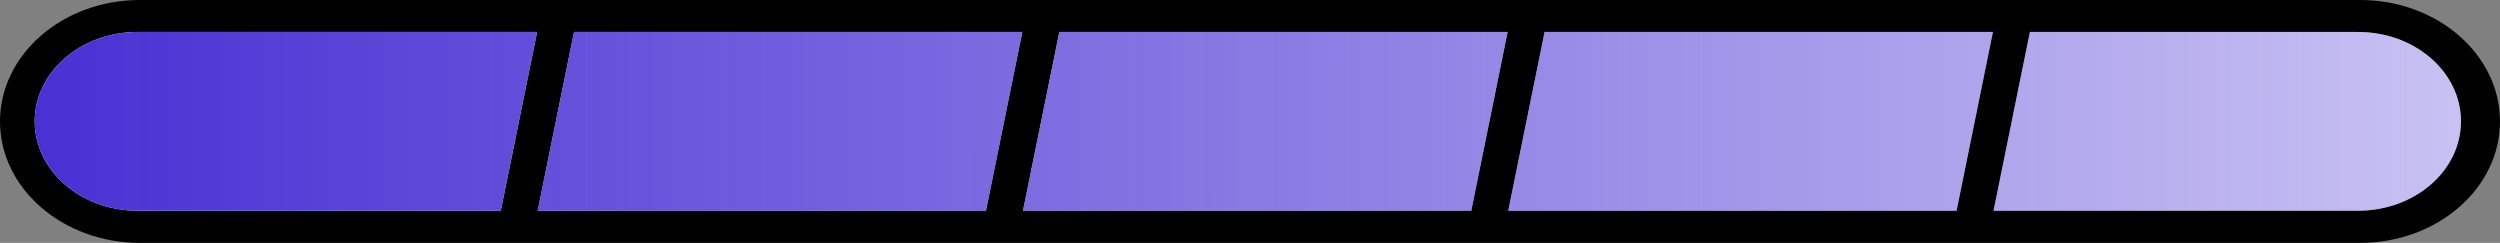 <svg xmlns="http://www.w3.org/2000/svg" xmlns:xlink="http://www.w3.org/1999/xlink" id="Layer_1" data-name="Layer 1" viewBox="9.86 12.83 272.98 26.52">
  <rect x="9.86" y="12.83" width="272.98" height="26.52" fill="#808080" stroke="none"/>
  <defs>
    <style>
      .cls-1 {
        fill: url(#linear-gradient);
      }

      .cls-1, .cls-2, .cls-3 {
        stroke-width: 0px;
      }

      .cls-3 {
        fill: #fff;
      }
    </style>
    <linearGradient id="linear-gradient" x1="13.65" y1="26.08" x2="278.58" y2="26.08" gradientUnits="userSpaceOnUse">
      <stop offset="0" stop-color="#4831d4"/>
      <stop offset="1" stop-color="#4831d4" stop-opacity=".3"/>
    </linearGradient>
  </defs>
  <path class="cls-2" d="m267.57,12.83H25.13c-8.42,0-15.27,5.95-15.27,13.26s6.85,13.26,15.27,13.26h242.44c8.42,0,15.27-5.95,15.27-13.26s-6.85-13.26-15.27-13.26Z"/>
  <path class="cls-3" d="m72.54,16.32h48.95l-3.97,19.52h-48.95l3.97-19.52Zm101.94,0h-48.95l-3.97,19.52h48.95l3.97-19.52Zm52.99,0h-48.95l-3.97,19.52h48.95l3.97-19.52Zm39.87,0h-35.83l-3.97,19.52h39.8c6.21,0,11.24-4.37,11.24-9.76s-5.03-9.76-11.24-9.76Zm-198.83,0H24.89c-6.21,0-11.24,4.37-11.24,9.76s5.03,9.76,11.24,9.76h39.65l3.97-19.52Z"/>
  <path class="cls-1" d="m72.54,16.32h48.95l-3.97,19.52h-48.95l3.97-19.52Zm101.94,0h-48.95l-3.97,19.52h48.95l3.97-19.52Zm52.99,0h-48.95l-3.97,19.52h48.95l3.97-19.52Zm39.87,0h-35.83l-3.97,19.52h39.8c6.21,0,11.24-4.37,11.24-9.76s-5.03-9.76-11.24-9.76Zm-198.83,0H24.89c-6.21,0-11.24,4.37-11.24,9.76s5.03,9.76,11.24,9.76h39.65l3.97-19.52Z"/>
</svg>